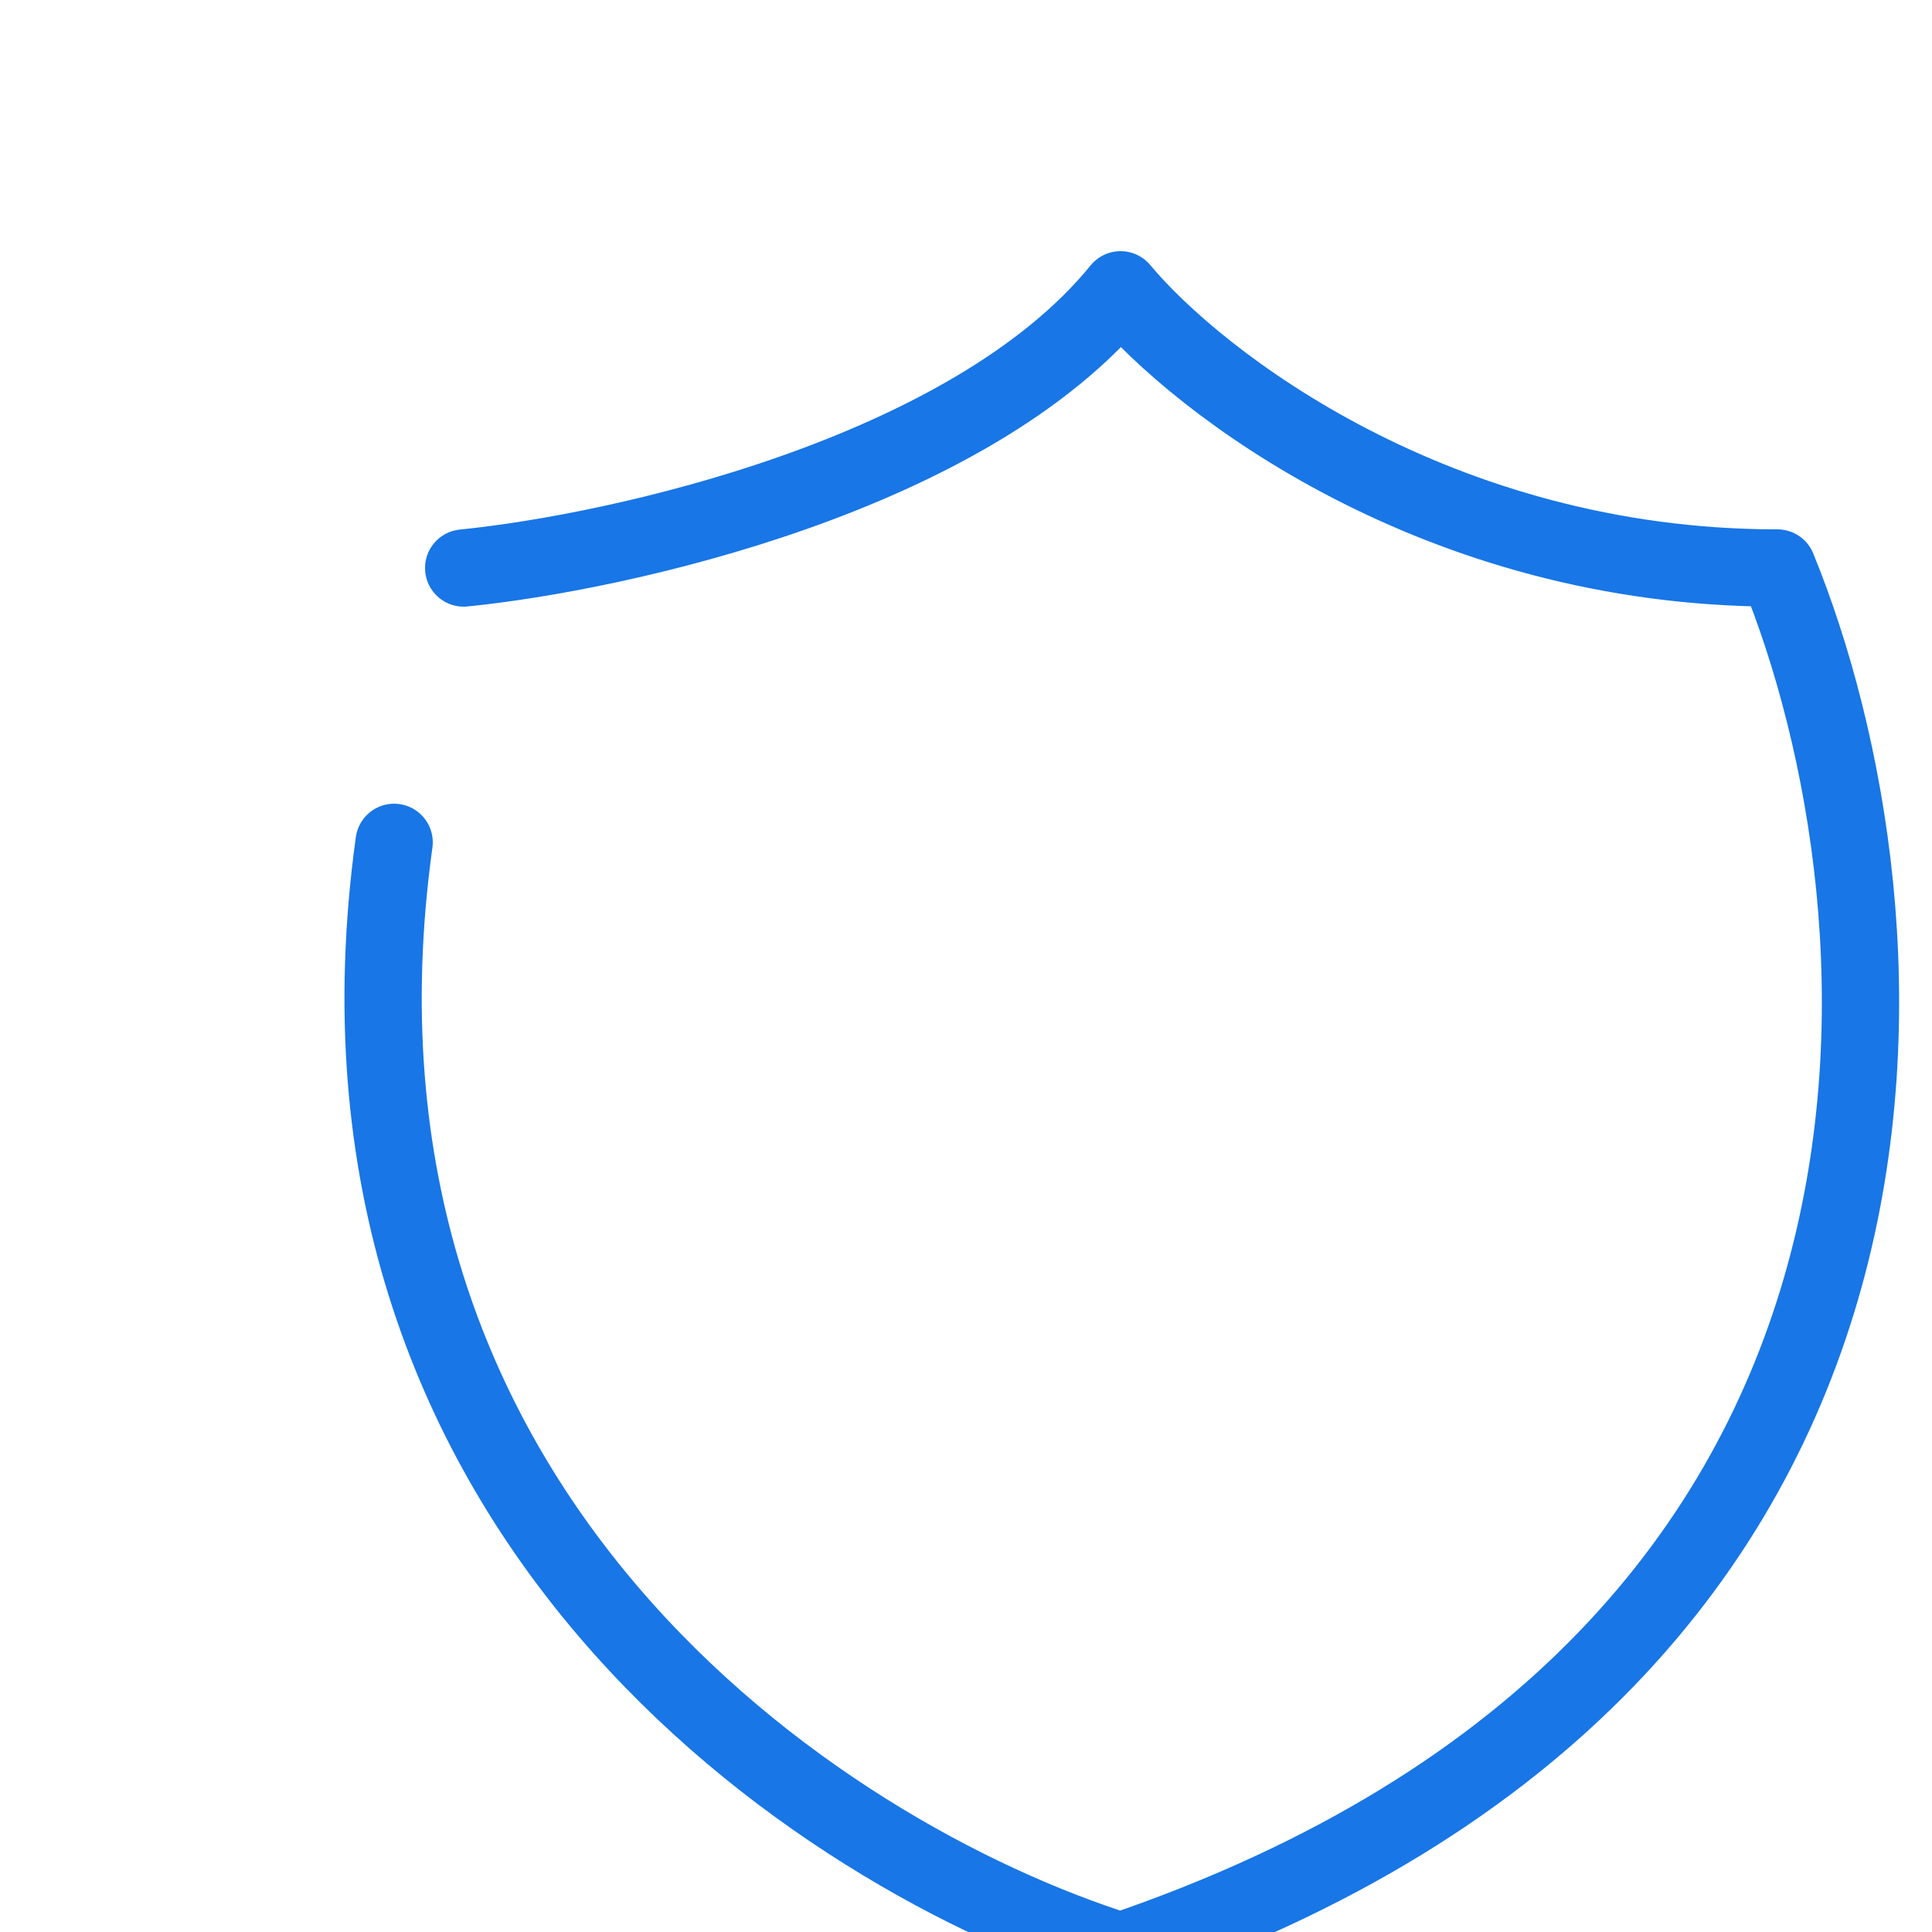 <?xml version="1.0" encoding="utf-8"?>
<svg version="1.1" xmlns="http://www.w3.org/2000/svg" xmlns:xlink="http://www.w3.org/1999/xlink" x="0px" y="0px" viewBox="0 0 50 50" width="50px" height="50px" xml:space="preserve">
<style type="text/css">
	.st0{fill:none;stroke:#1876E6;stroke-width:2;stroke-linecap:round;stroke-linejoin:round;}
</style>
<g filter="url(#filter0_d)">
	<path class="st0" d="M8,10.7c4-0.4,13.1-2.4,17-7.2c2,2.4,8.2,7.2,17,7.2c3.6,8.8,5.3,28.2-17,35.8C17.1,44,3.8,35.1,6.2,17.8"/>
</g>
<defs>
    <filter id="filter0_d" x="0" y="0" width="50" height="50" filterUnits="userSpaceOnUse" color-interpolation-filters="sRGB">
      <feFlood flood-opacity="0" result="BackgroundImageFix"/>
      <feColorMatrix in="SourceAlpha" type="matrix" values="0 0 0 0 0 0 0 0 0 0 0 0 0 0 0 0 0 0 127 0" result="hardAlpha"/>
      <feOffset dx="4" dy="4"/>
      <feComposite in2="hardAlpha" operator="out"/>
      <feColorMatrix type="matrix" values="0 0 0 0 0.094 0 0 0 0 0.463 0 0 0 0 0.898 0 0 0 0.15 0"/>
      <feBlend mode="normal" in2="BackgroundImageFix" result="effect1_dropShadow"/>
      <feBlend mode="normal" in="SourceGraphic" in2="effect1_dropShadow" result="shape"/>
    </filter>
  </defs>
</svg>
